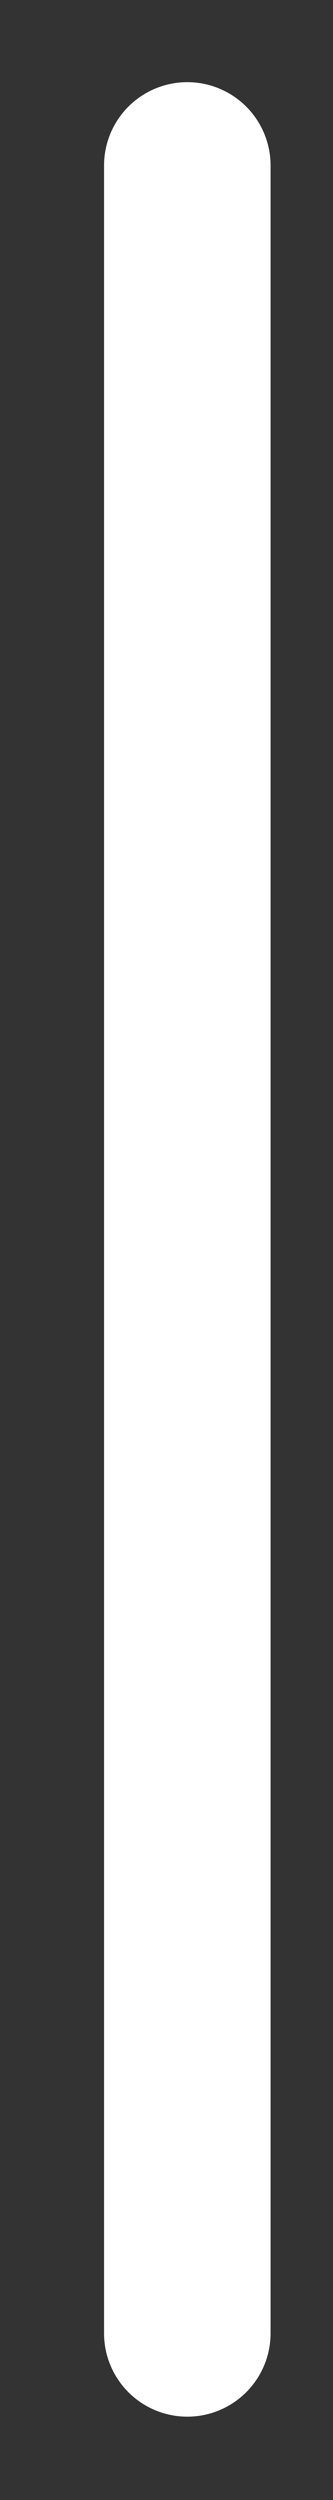 <?xml version="1.0" encoding="UTF-8"?> <svg xmlns="http://www.w3.org/2000/svg" width="2" height="15" viewBox="0 0 2 15" fill="none"><rect x="0" y="0" width="2" height="15" fill="#333333" stroke="none"/><path d="M1.125 14L1.125 0.993" stroke="white" stroke-linecap="round"></path></svg> 
